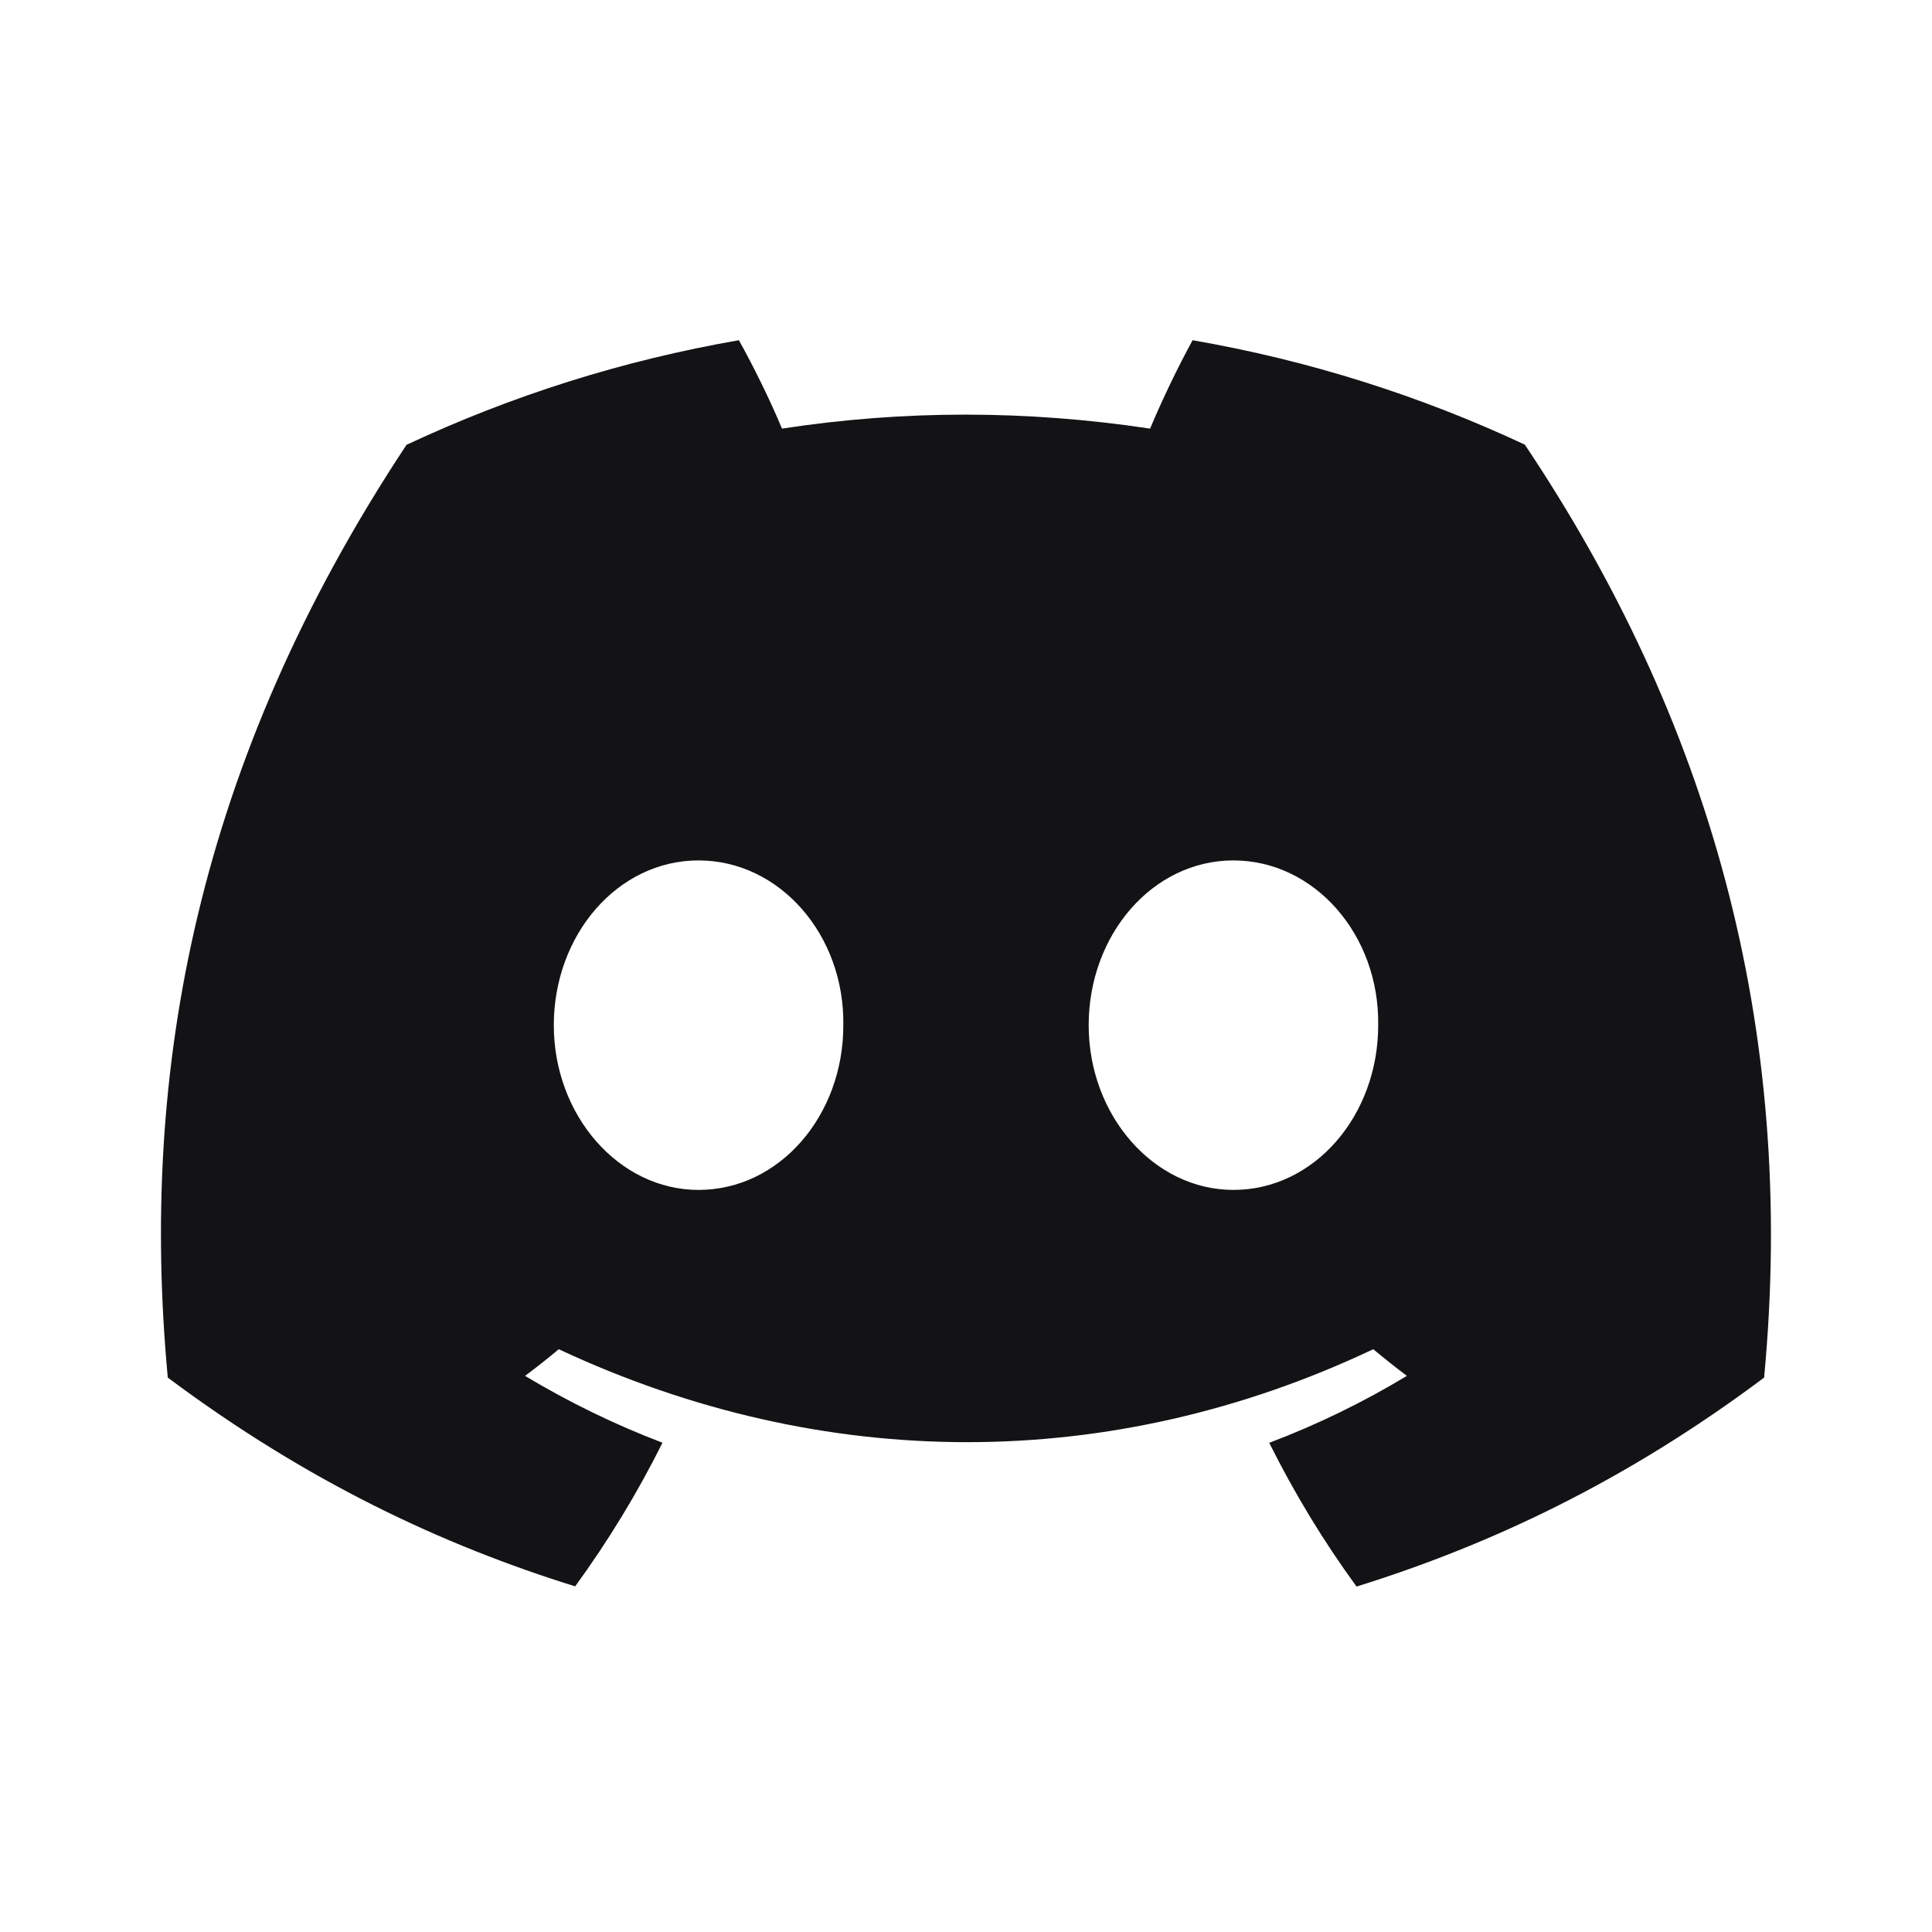 <svg width="20" height="20" viewBox="0 0 20 20" fill="none" xmlns="http://www.w3.org/2000/svg">
<path d="M15.785 4.603C14.706 4.098 13.552 3.731 12.346 3.522C12.198 3.79 12.025 4.15 11.906 4.437C10.624 4.244 9.354 4.244 8.095 4.437C7.976 4.15 7.799 3.79 7.649 3.522C6.442 3.731 5.287 4.099 4.208 4.605C2.032 7.894 1.442 11.1 1.737 14.261C3.181 15.339 4.579 15.994 5.954 16.422C6.294 15.955 6.597 15.459 6.858 14.935C6.361 14.746 5.885 14.513 5.435 14.243C5.555 14.154 5.671 14.062 5.784 13.967C8.526 15.25 11.506 15.25 14.216 13.967C14.33 14.062 14.446 14.154 14.564 14.243C14.113 14.515 13.636 14.748 13.139 14.936C13.4 15.459 13.702 15.957 14.043 16.424C15.419 15.995 16.819 15.341 18.262 14.261C18.608 10.597 17.671 7.42 15.785 4.603ZM7.231 12.318C6.408 12.318 5.733 11.549 5.733 10.613C5.733 9.677 6.394 8.907 7.231 8.907C8.069 8.907 8.744 9.676 8.73 10.613C8.731 11.549 8.069 12.318 7.231 12.318ZM12.768 12.318C11.945 12.318 11.27 11.549 11.27 10.613C11.27 9.677 11.931 8.907 12.768 8.907C13.606 8.907 14.281 9.676 14.267 10.613C14.267 11.549 13.606 12.318 12.768 12.318Z" fill="#131316"/>
</svg>
